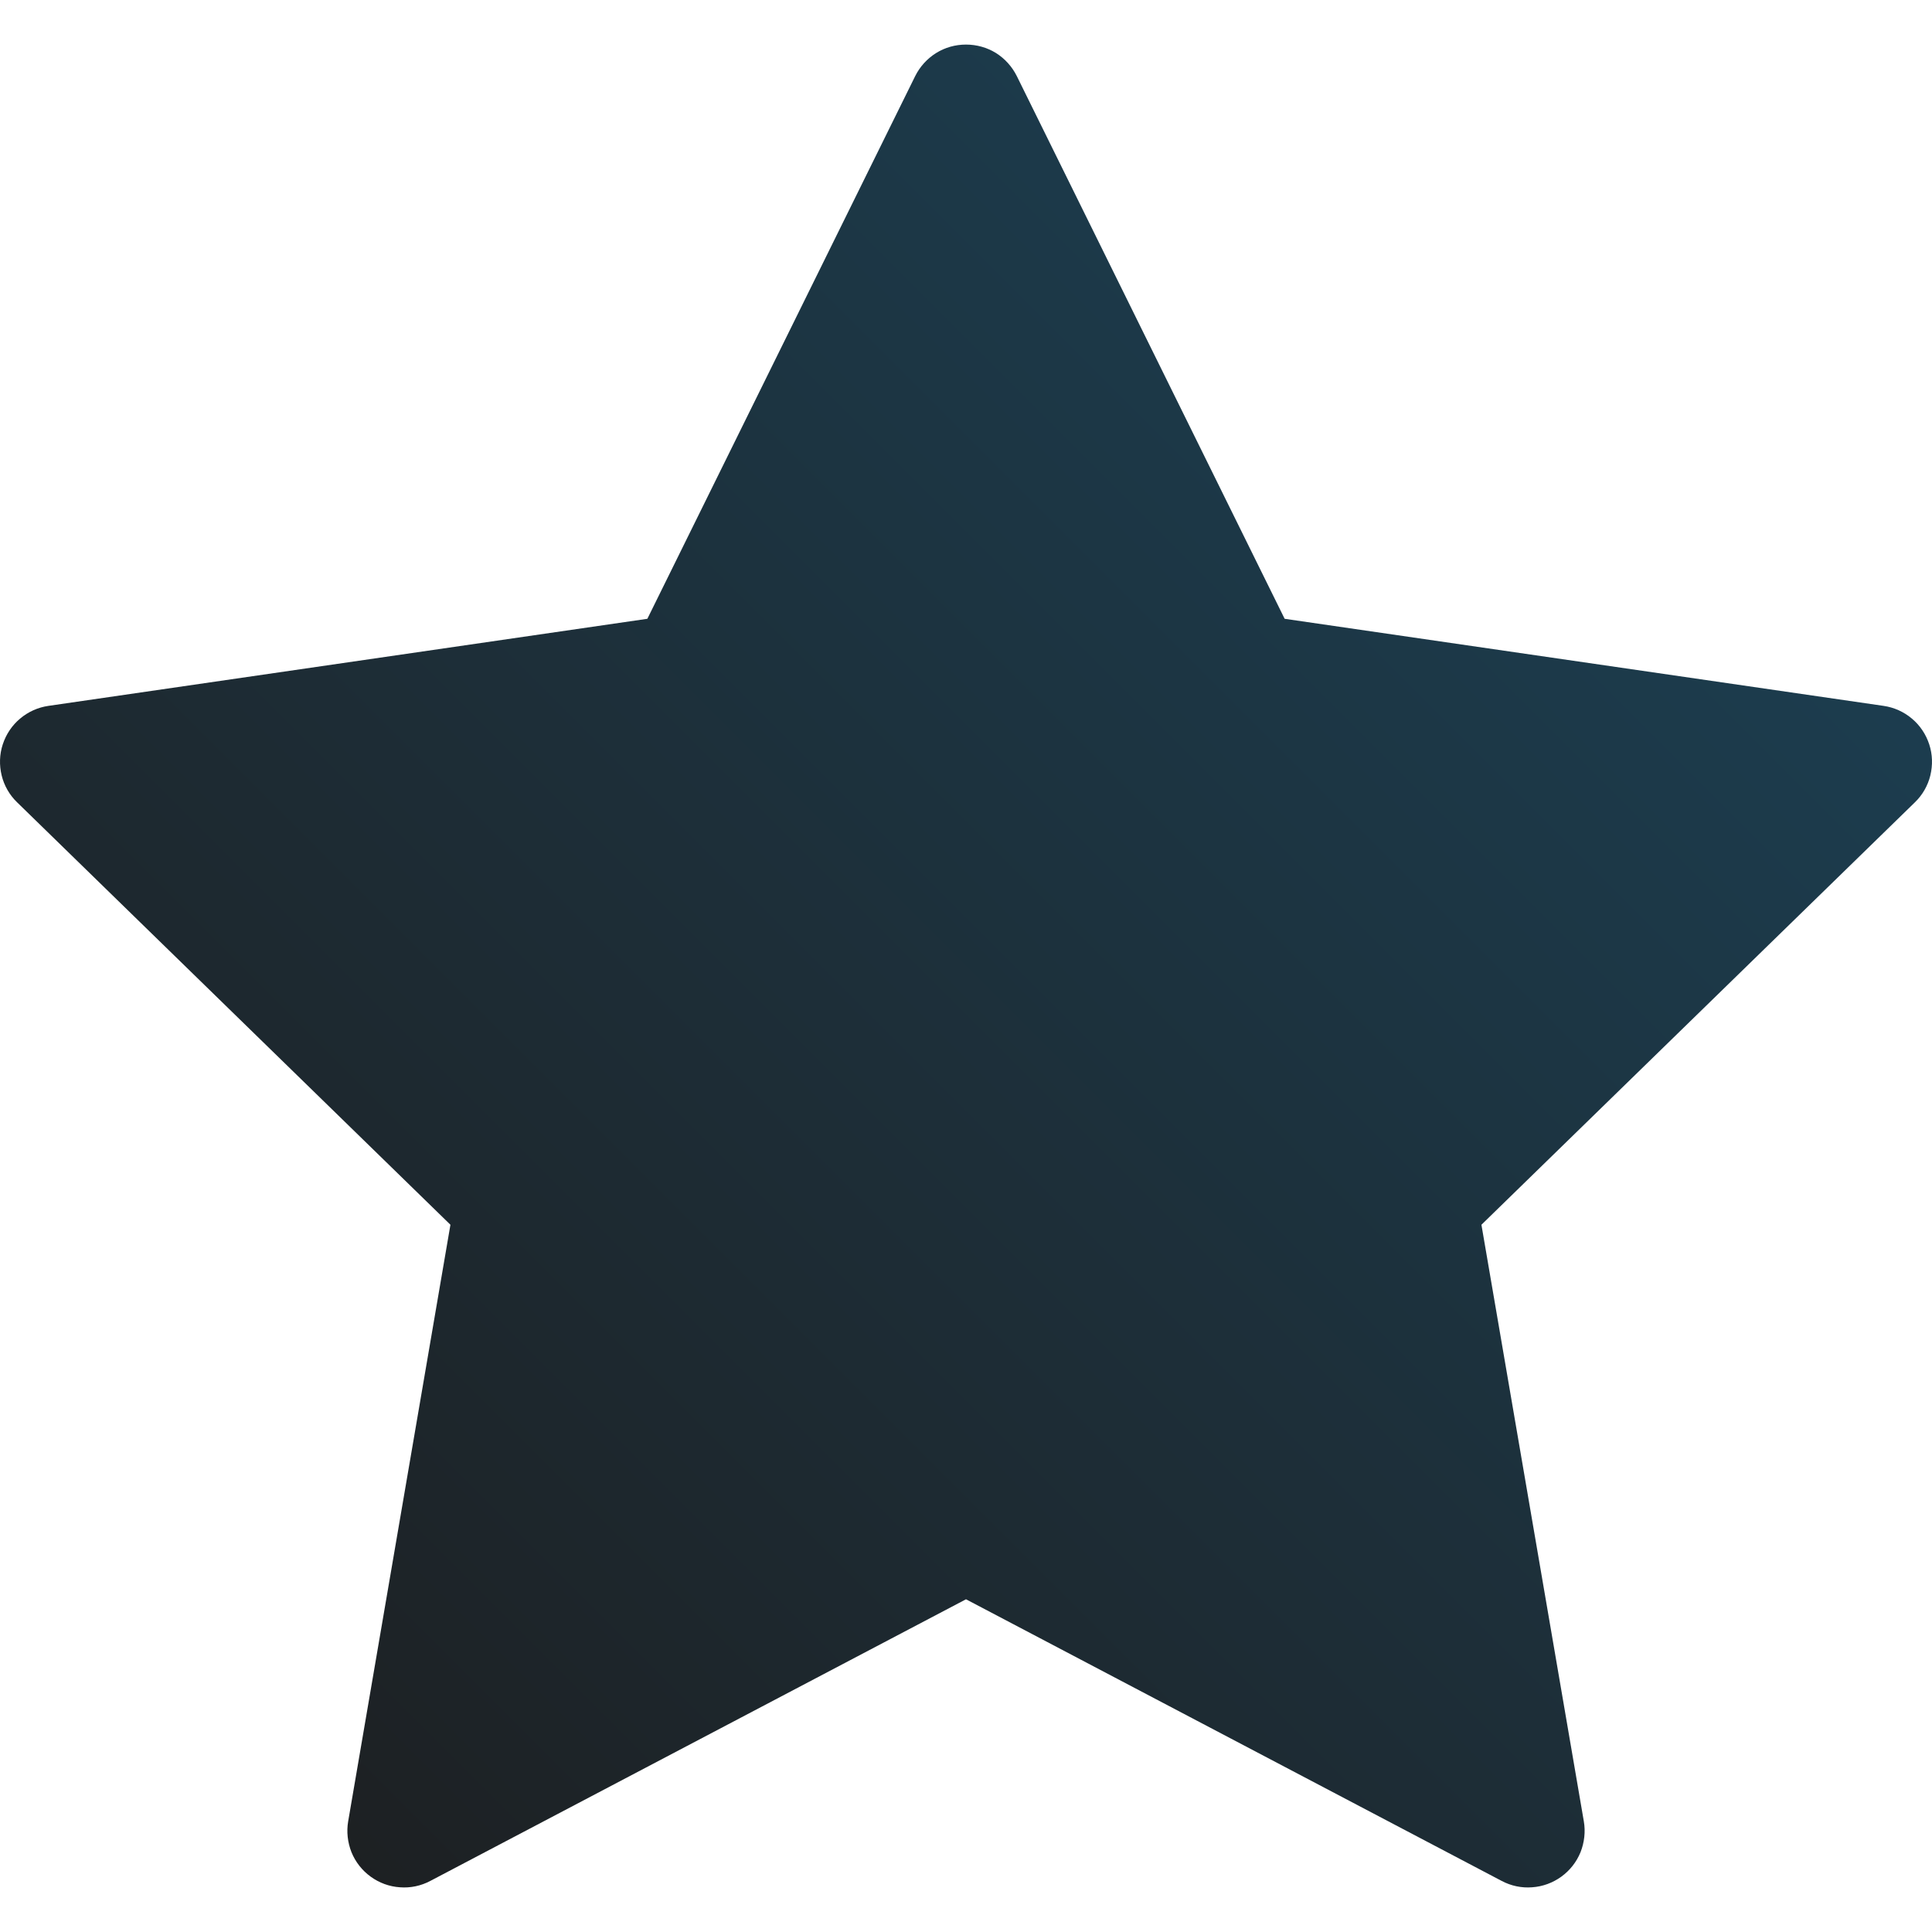 <svg width="14" height="14" viewBox="0 0 14 14" fill="none" xmlns="http://www.w3.org/2000/svg">
<g clip-path="url(#clip0_1362_5575)">
<path d="M13.98 5.394C13.956 5.321 13.913 5.256 13.854 5.207C13.796 5.158 13.725 5.126 13.649 5.115L9.309 4.484L7.368 0.551C7.334 0.483 7.282 0.425 7.217 0.384C7.152 0.344 7.077 0.323 7 0.323C6.923 0.323 6.848 0.344 6.784 0.384C6.718 0.425 6.666 0.483 6.632 0.551L4.691 4.484L0.351 5.115C0.275 5.126 0.204 5.158 0.146 5.207C0.087 5.256 0.044 5.321 0.02 5.394C-0.004 5.467 -0.006 5.545 0.012 5.619C0.03 5.693 0.069 5.761 0.124 5.814L3.264 8.875L2.523 13.198C2.51 13.273 2.519 13.351 2.547 13.422C2.576 13.493 2.624 13.554 2.686 13.599C2.748 13.644 2.821 13.671 2.898 13.676C2.974 13.682 3.05 13.666 3.118 13.63L7 11.589L10.882 13.63C10.95 13.666 11.026 13.682 11.102 13.676C11.178 13.671 11.252 13.644 11.314 13.599C11.376 13.554 11.424 13.493 11.453 13.422C11.481 13.351 11.49 13.273 11.477 13.198L10.735 8.875L13.876 5.814C13.931 5.761 13.97 5.693 13.988 5.619C14.006 5.544 14.004 5.467 13.98 5.394Z" fill="url(#paint0_linear_1362_5575)"/>
</g>
<defs>
<linearGradient id="paint0_linear_1362_5575" x1="1.49284e-07" y1="14" x2="14" y2="-2.14102e-07" gradientUnits="userSpaceOnUse">
<stop stop-color="#1D1C1C"/>
<stop offset="1" stop-color="#1C445A"/>
</linearGradient>
<clipPath id="clip0_1362_5575">
<rect width="14" height="14" fill="white"/>
</clipPath>
</defs>
</svg>
